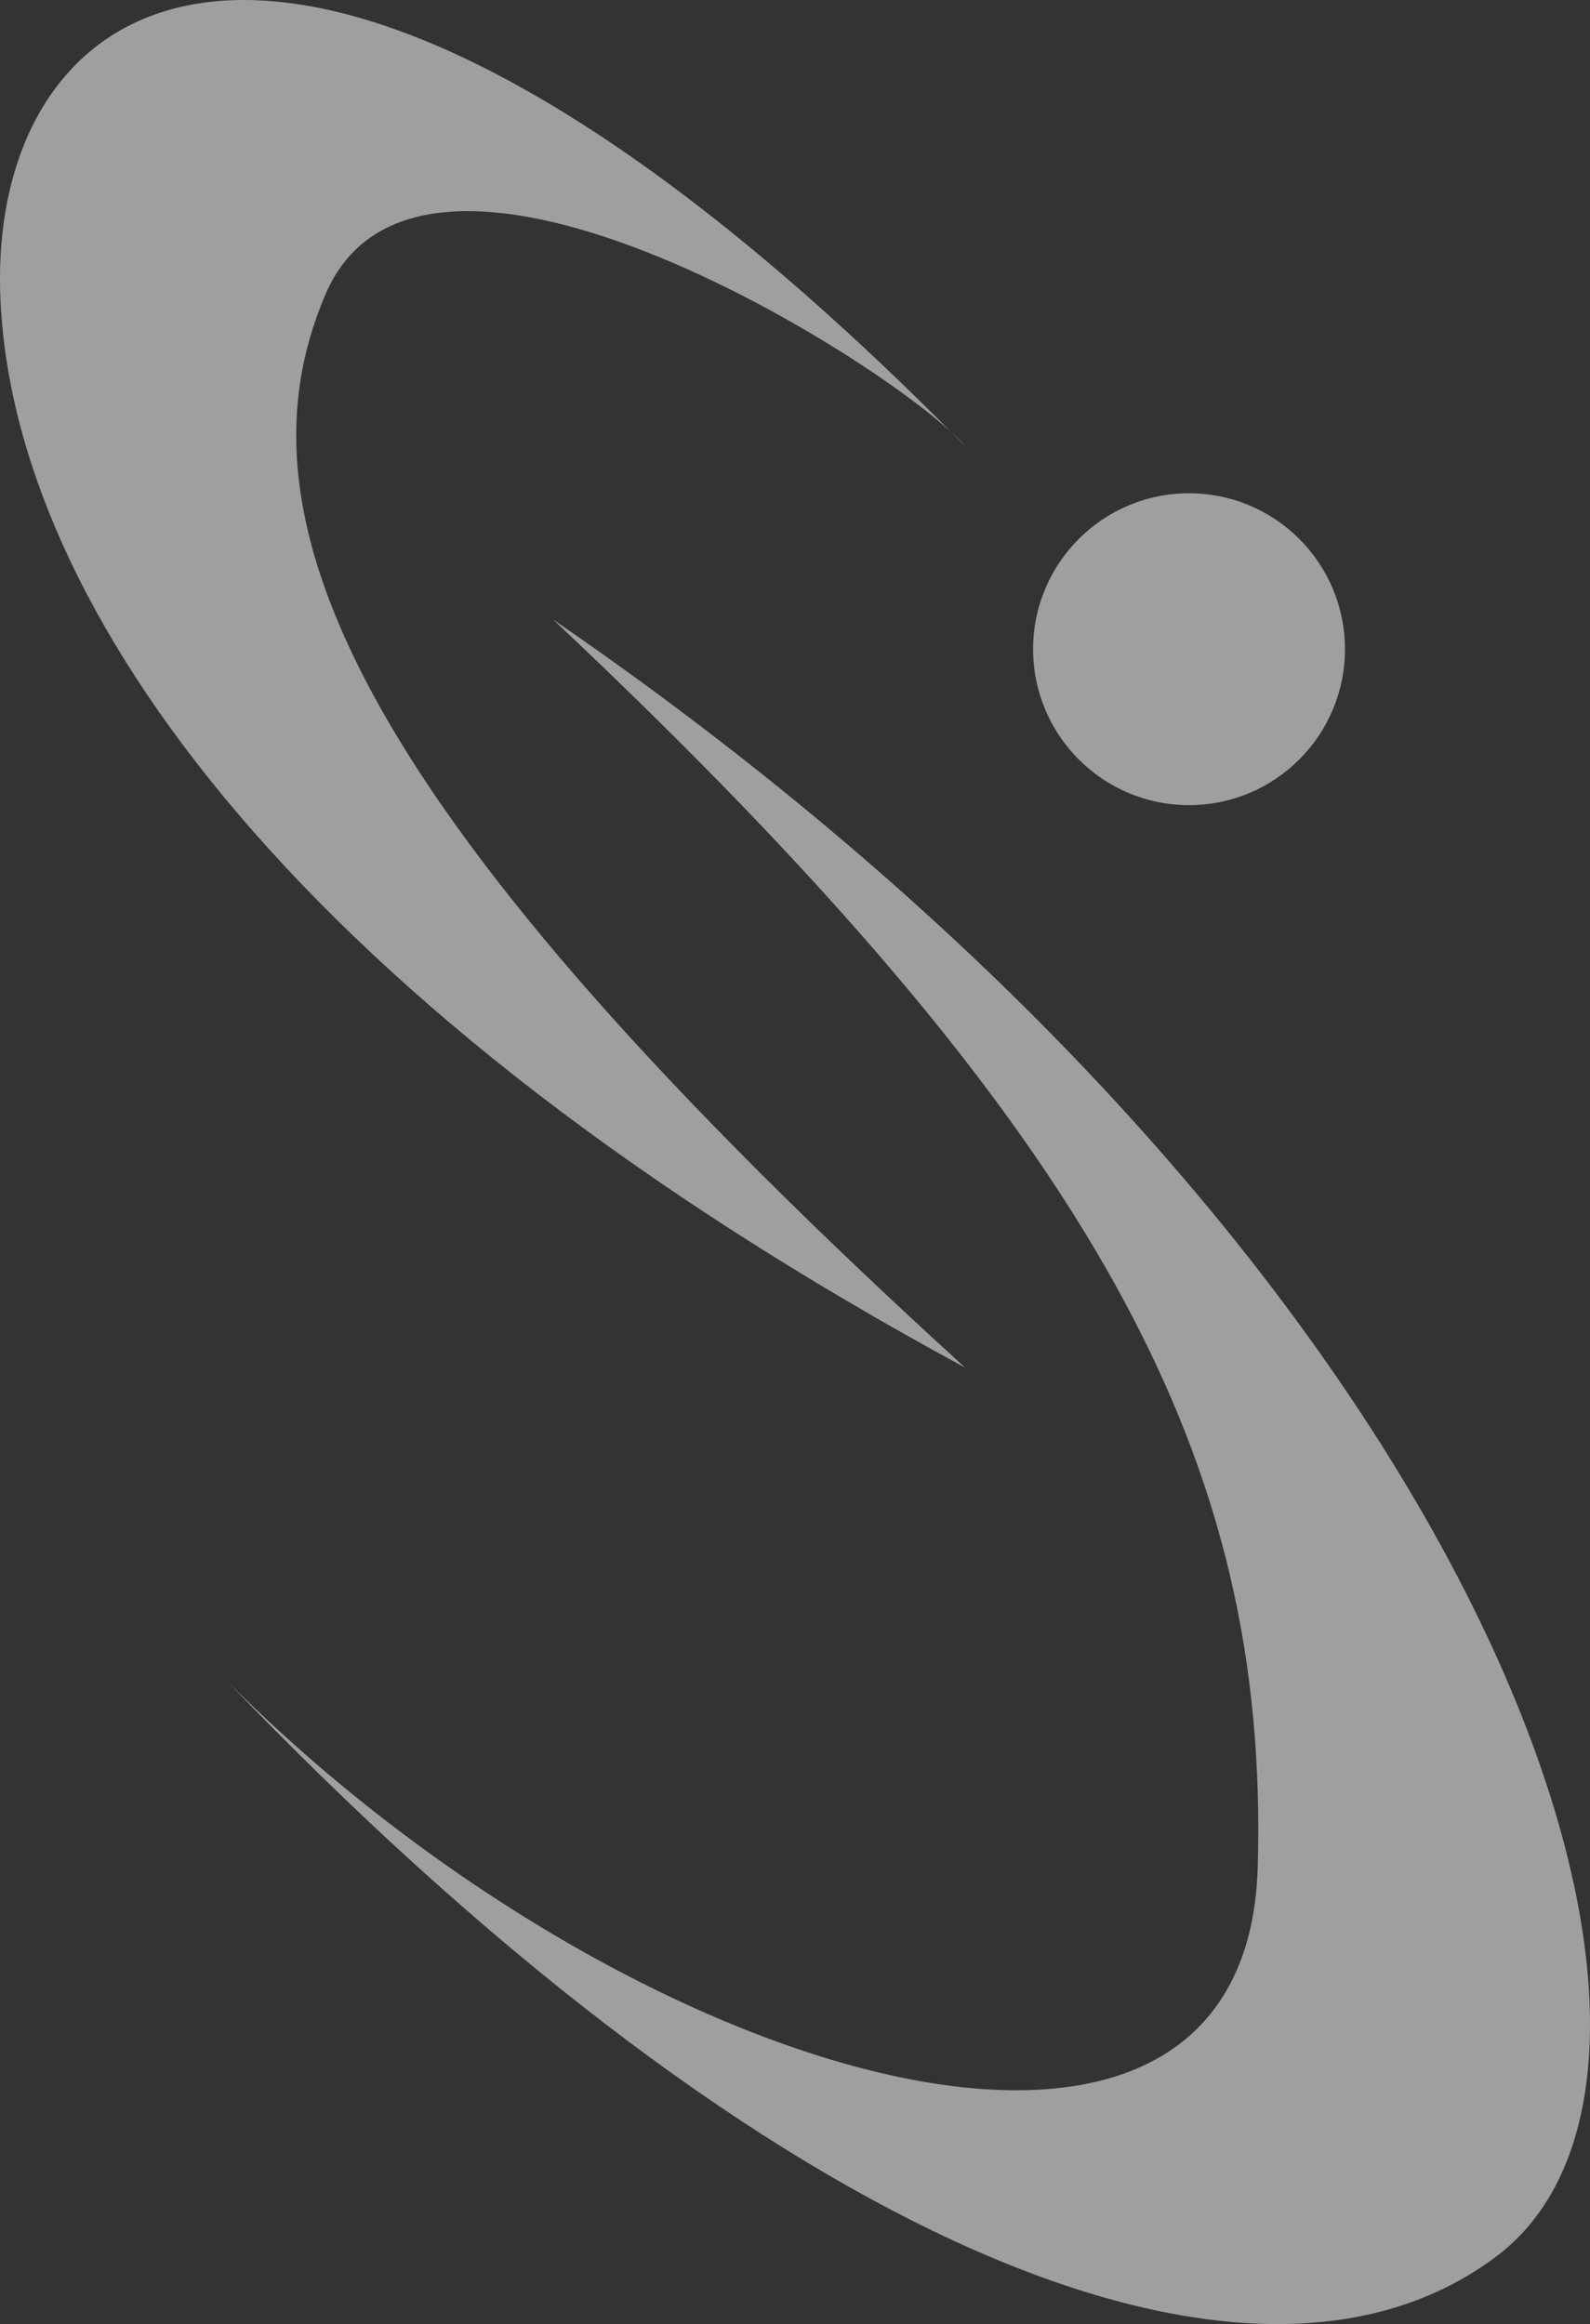 <svg xmlns="http://www.w3.org/2000/svg" width="277.95" height="406.263" viewBox="0 0 277.95 406.263"><rect x="0" y="0" width="277.95" height="406.263" fill="#333333" stroke="none"/><g transform="translate(-145 -3201.495)" opacity="0.53" style="mix-blend-mode:soft-light;isolation:isolate"><ellipse cx="27.258" cy="27.258" rx="27.258" ry="27.258" transform="translate(325.599 3287.723)" fill="#fff" style="mix-blend-mode:soft-light;isolation:isolate"/><path d="M315.258,3526.256c-115.6-117.493-170.554-81.489-168.659-26.532s53.061,125.073,168.659,187.61c-106.122-96.647-128.863-147.813-111.807-187.61S303.888,3512.991,315.258,3526.256Z" transform="translate(-1.552 -246.778)" fill="#fff"/><path d="M212.973,3474.286c96.647,90.962,125.073,147.814,123.178,217.931s-109.912,37.9-180.029-32.216c89.067,92.857,176.239,134.547,221.72,100.436S375.947,3586.093,212.973,3474.286Z" transform="translate(28.721 -164.489)" fill="#fff"/></g></svg>